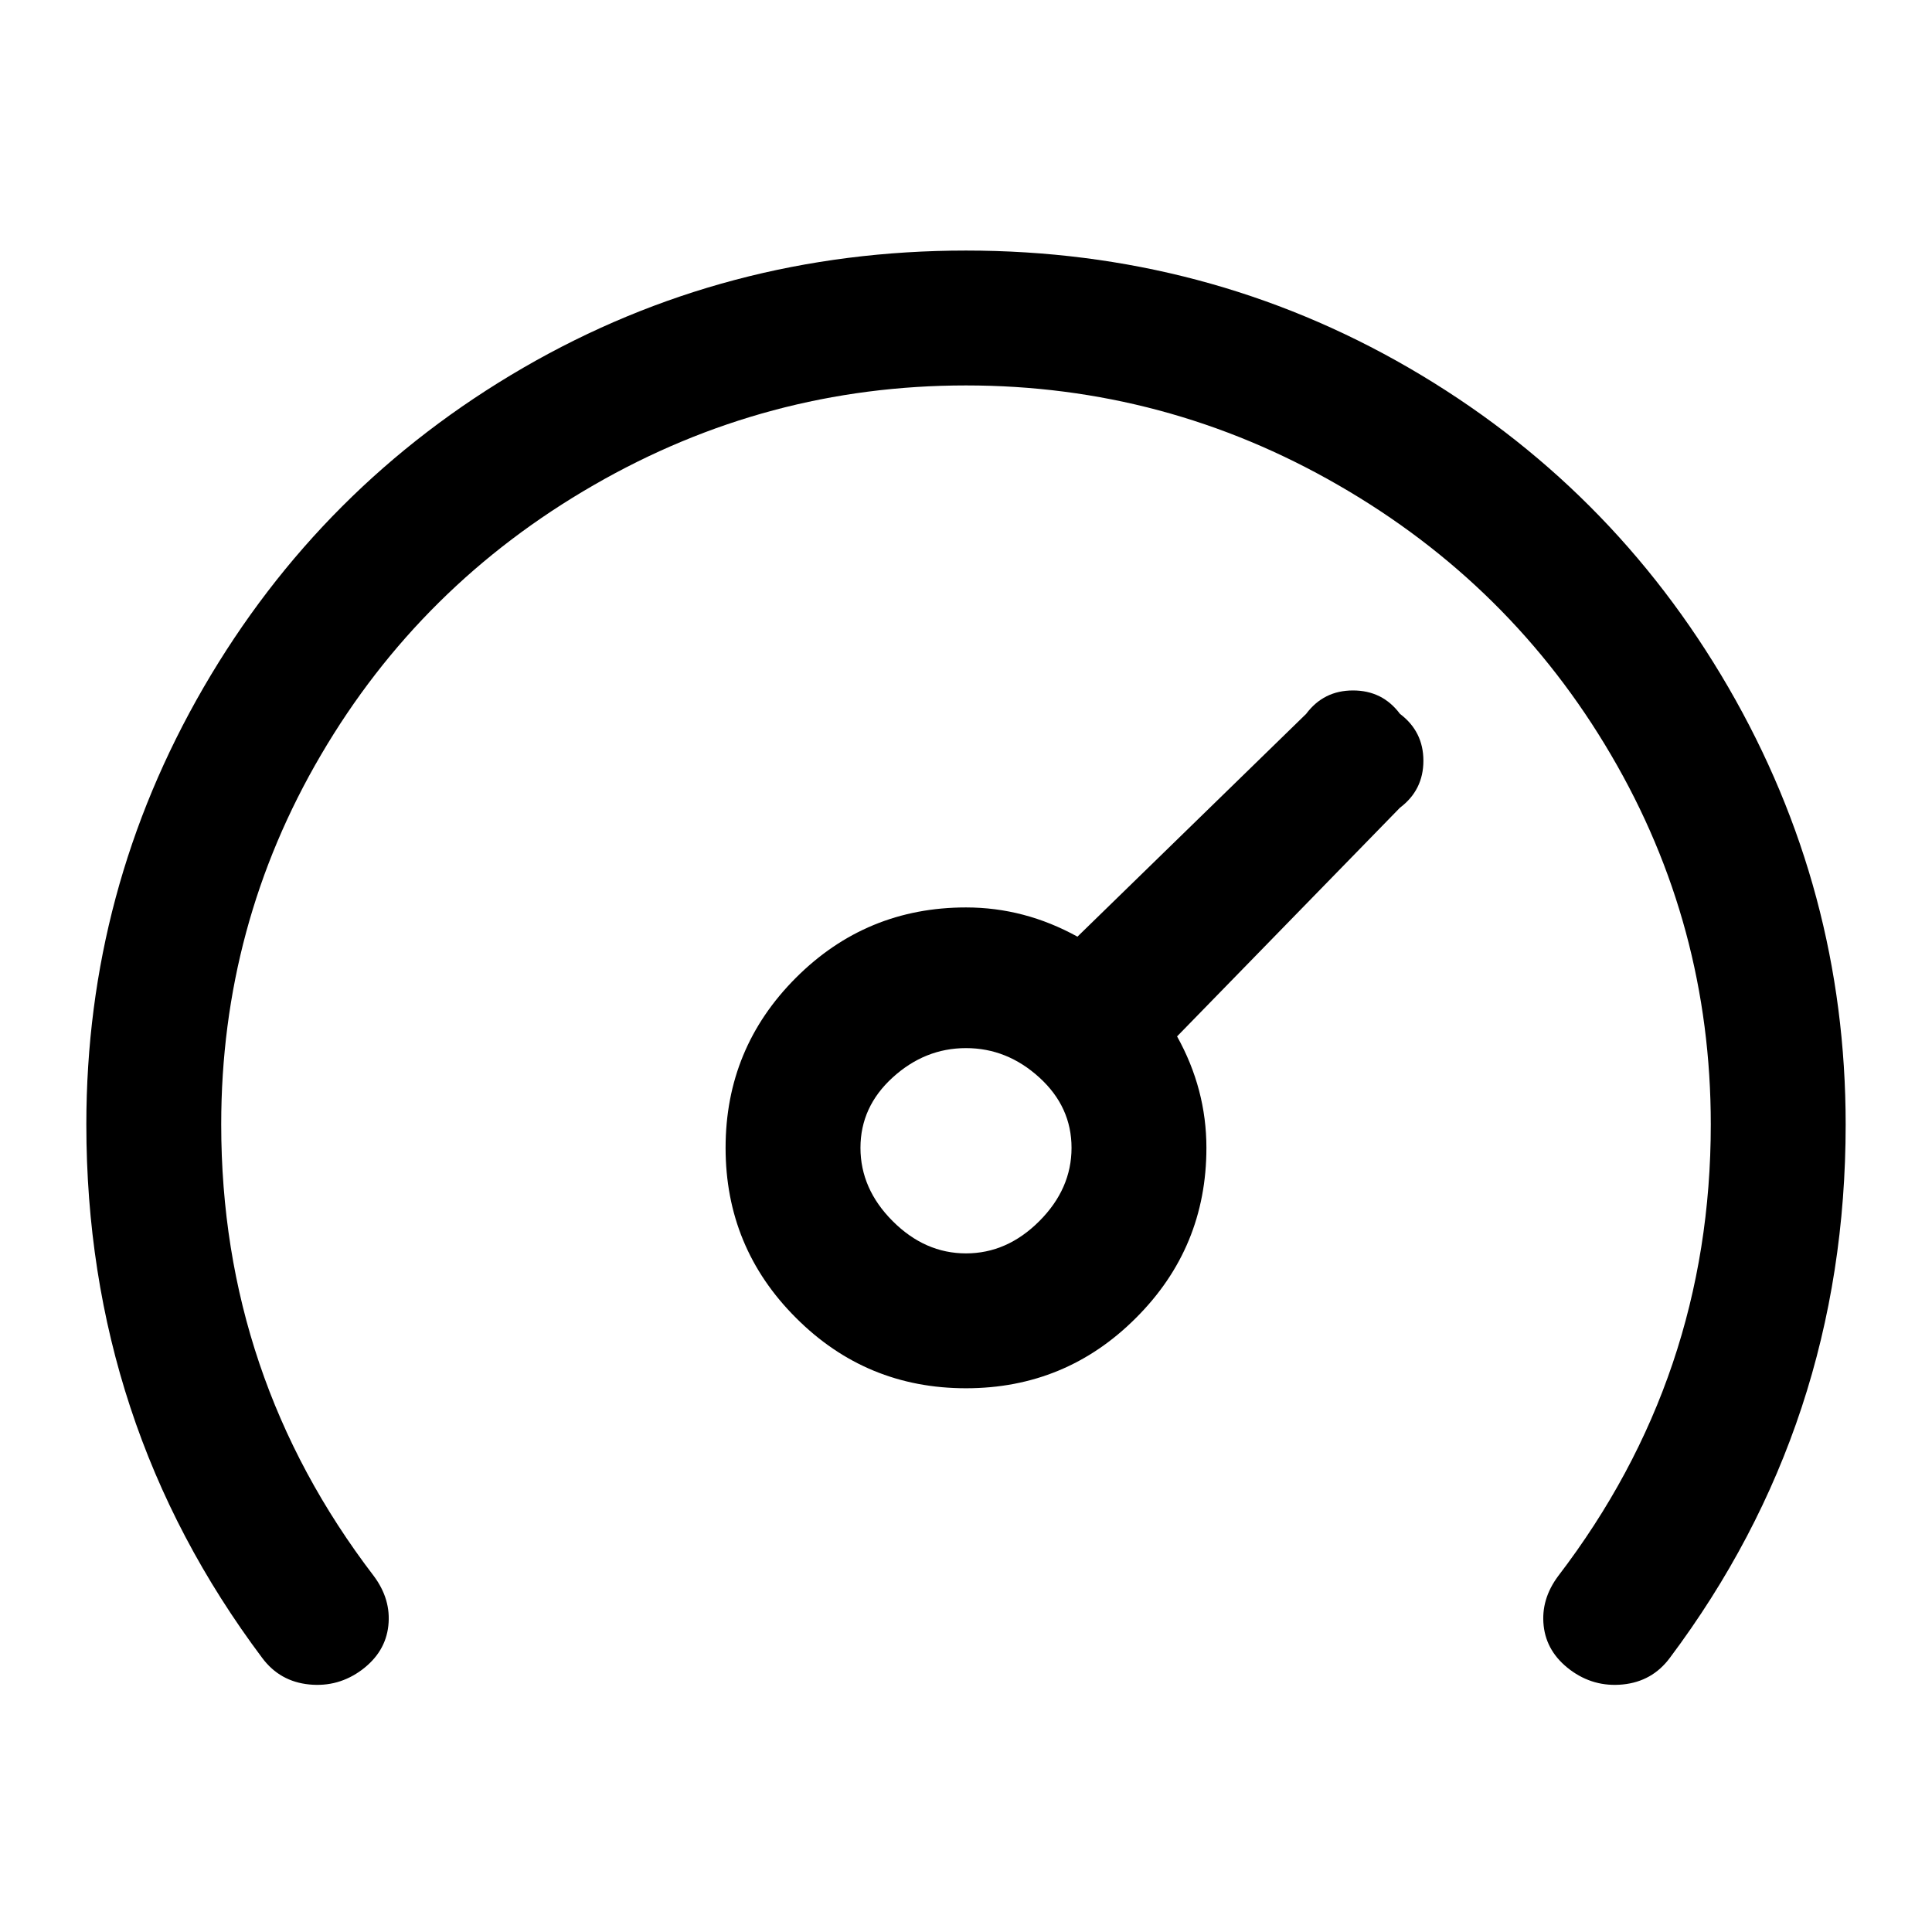<svg width="16" height="16" viewBox="0 0 16 16" fill="none" xmlns="http://www.w3.org/2000/svg">
<g clip-path="url(#clip0_60_83)">
<path d="M15.285 9.312C15.285 10.963 14.799 12.436 13.828 13.731C13.731 13.861 13.601 13.934 13.439 13.95C13.277 13.966 13.132 13.925 13.002 13.828C12.873 13.731 12.8 13.61 12.784 13.464C12.768 13.318 12.808 13.181 12.905 13.051C13.747 11.95 14.168 10.704 14.168 9.312C14.168 8.211 13.893 7.191 13.342 6.252C12.792 5.313 12.039 4.568 11.084 4.018C10.129 3.467 9.101 3.192 8 3.192C6.899 3.192 5.871 3.467 4.916 4.018C3.961 4.568 3.208 5.313 2.658 6.252C2.107 7.191 1.832 8.211 1.832 9.312C1.832 10.704 2.253 11.95 3.095 13.051C3.192 13.181 3.232 13.318 3.216 13.464C3.2 13.61 3.127 13.731 2.998 13.828C2.868 13.925 2.722 13.966 2.561 13.95C2.399 13.934 2.269 13.861 2.172 13.731C1.201 12.436 0.715 10.963 0.715 9.312C0.715 8.016 1.039 6.81 1.686 5.693C2.334 4.576 3.216 3.694 4.333 3.046C5.45 2.399 6.672 2.075 8 2.075C9.327 2.075 10.55 2.399 11.667 3.046C12.784 3.694 13.666 4.576 14.314 5.693C14.961 6.81 15.285 8.016 15.285 9.312ZM11.594 5.912C11.723 6.009 11.788 6.139 11.788 6.3C11.788 6.462 11.723 6.592 11.594 6.689L9.748 8.583C9.91 8.874 9.991 9.182 9.991 9.506C9.991 10.056 9.797 10.526 9.408 10.914C9.02 11.303 8.55 11.497 8 11.497C7.45 11.497 6.98 11.303 6.592 10.914C6.203 10.526 6.009 10.056 6.009 9.506C6.009 8.955 6.203 8.486 6.592 8.097C6.98 7.709 7.45 7.515 8 7.515C8.324 7.515 8.631 7.596 8.923 7.757L10.817 5.912C10.914 5.782 11.043 5.718 11.205 5.718C11.367 5.718 11.497 5.782 11.594 5.912ZM8.874 9.506C8.874 9.279 8.785 9.085 8.607 8.923C8.429 8.761 8.227 8.68 8 8.68C7.773 8.68 7.571 8.761 7.393 8.923C7.215 9.085 7.126 9.279 7.126 9.506C7.126 9.732 7.215 9.935 7.393 10.113C7.571 10.291 7.773 10.38 8 10.38C8.227 10.38 8.429 10.291 8.607 10.113C8.785 9.935 8.874 9.732 8.874 9.506Z" fill="black"/>
</g>
<defs>
<clipPath id="clip0_60_83">
<rect width="14.57" height="14.57" fill="white" transform="matrix(1 0 0 -1 0.715 15.285)"/>
</clipPath>
</defs>
</svg>
